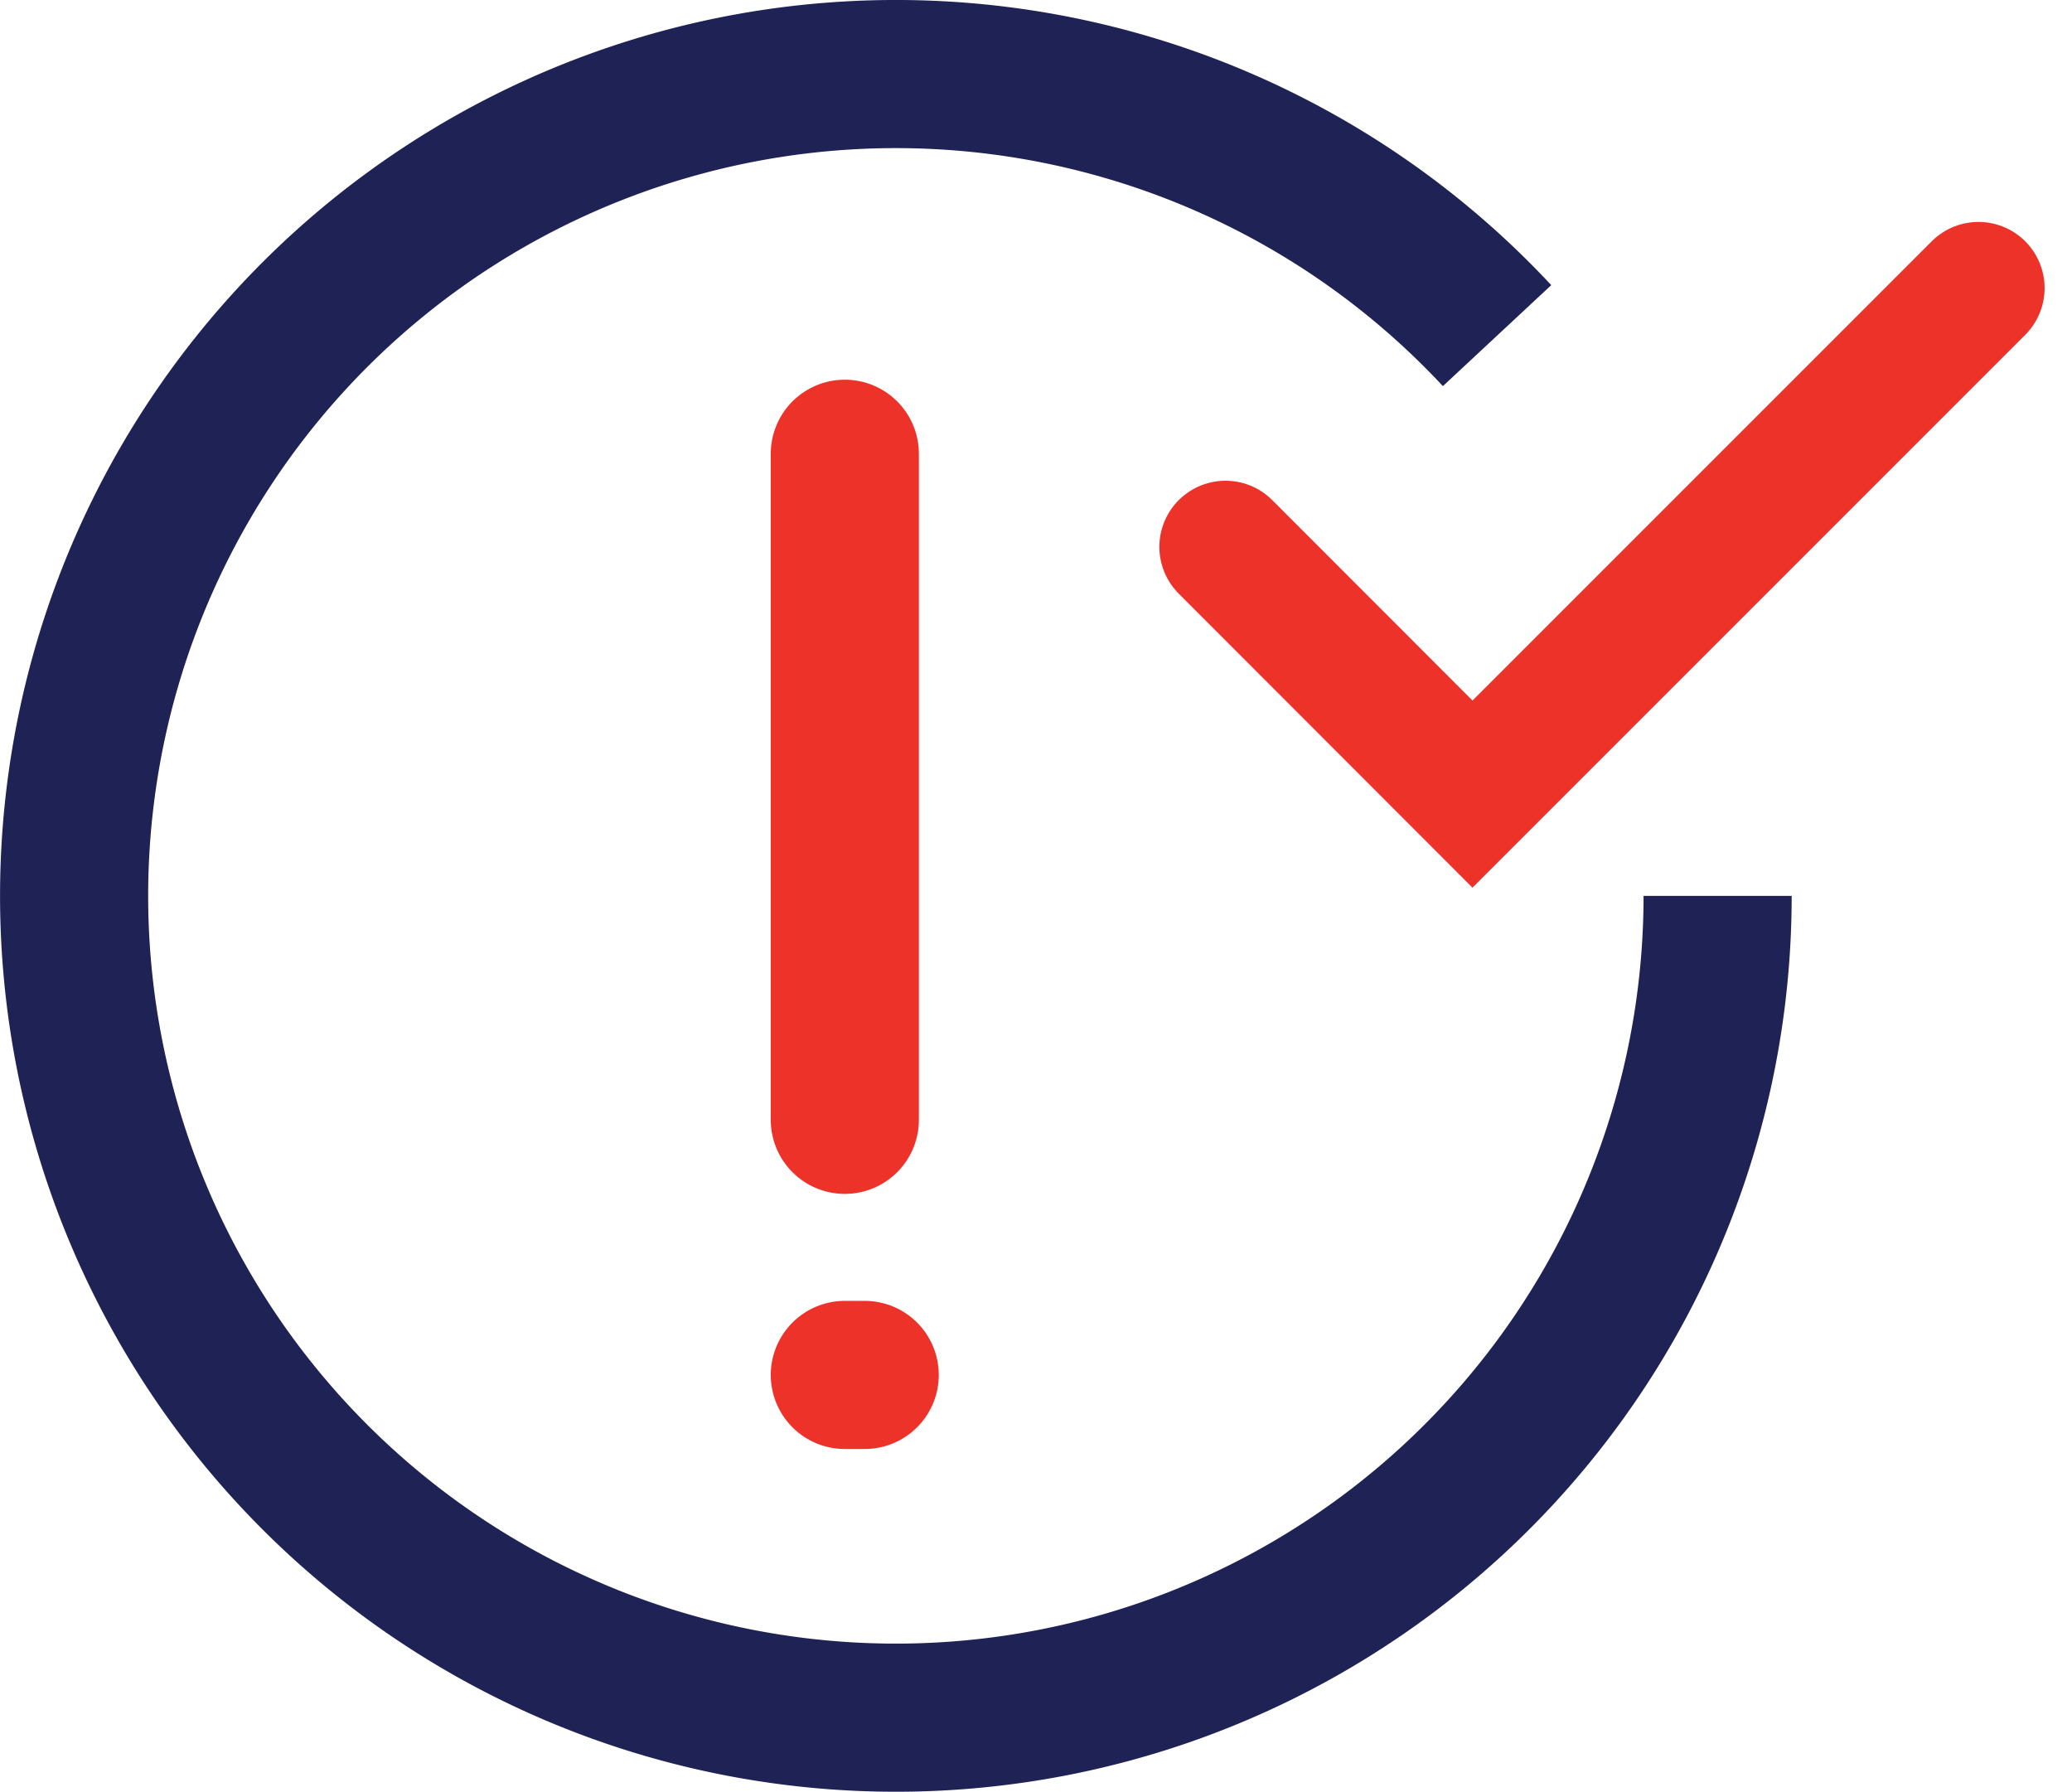 <svg xmlns="http://www.w3.org/2000/svg" width="39.168" height="33.869" viewBox="0 0 39.168 33.869">
  <g id="Group_121996" data-name="Group 121996" transform="translate(1.4 1.4)">
    <path id="Path_91179" data-name="Path 91179" d="M34.069,18.534A15.534,15.534,0,1,1,29.9,7.944" transform="translate(-3 -3)" fill="none" stroke="#1f2255" stroke-width="2.8"/>
    <line id="Line_519" data-name="Line 519" y2="12.59" transform="translate(14.57 7.177)" fill="none" stroke="#ec3229" stroke-linecap="round" stroke-width="2.8"/>
    <line id="Line_520" data-name="Line 520" x2="0.376" transform="translate(14.57 24.589)" fill="none" stroke="#ec3229" stroke-linecap="round" stroke-width="2.8"/>
    <path id="Path_91180" data-name="Path 91180" d="M32.817,45.027,37.486,49.7l9.565-9.565" transform="translate(-11.051 -36.09)" fill="none" stroke="#ec3229" stroke-linecap="round" stroke-width="2.5"/>
  </g>
</svg>
